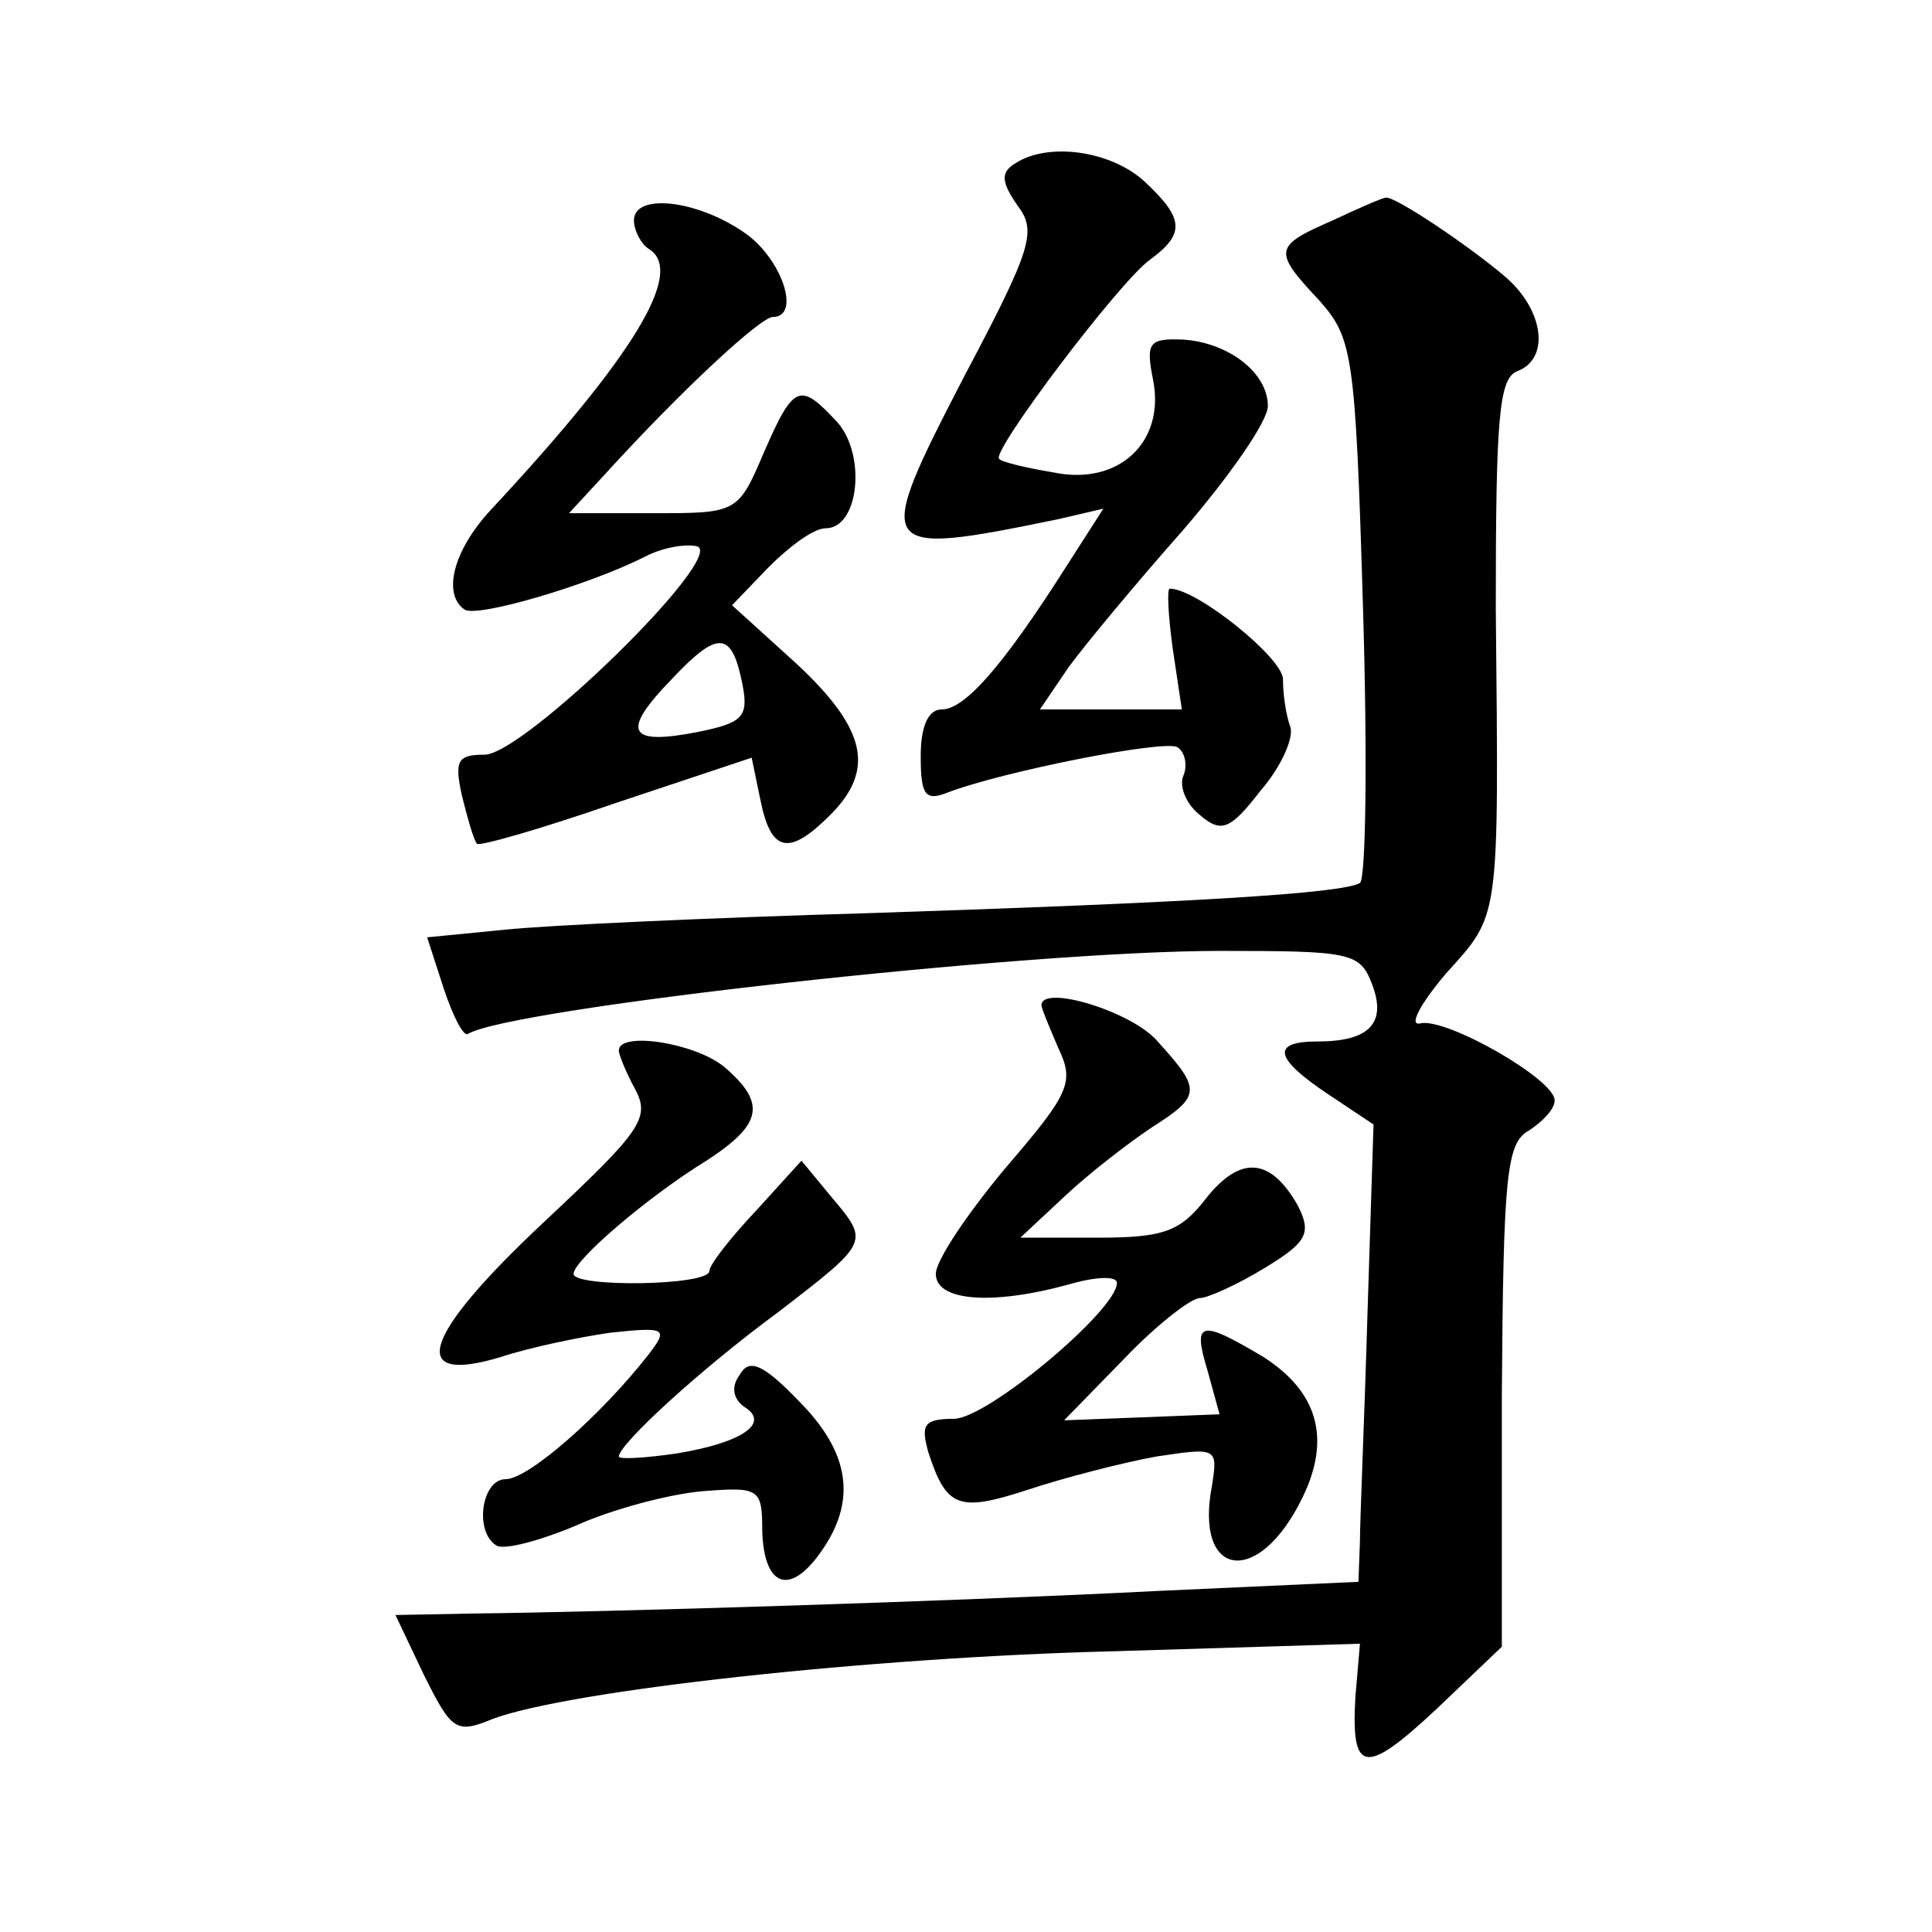 <?xml version="1.0" standalone="no"?>
<!DOCTYPE svg PUBLIC "-//W3C//DTD SVG 20010904//EN"
 "http://www.w3.org/TR/2001/REC-SVG-20010904/DTD/svg10.dtd">
<svg version="1.0" xmlns="http://www.w3.org/2000/svg"
 width="128pt" height="128pt" viewBox="0 0 128 128"
 preserveAspectRatio="xMidYMid meet">
<g transform="translate(0,128) scale(0.1,-0.1)"
fill="#0" stroke="none">
<path d="M673 1172 c-10 -6 -10 -12 1 -28 13 -17 10 -28 -35 -113 -61 -118 -60
-120 62 -95 l30 7 -25 -39 c-42 -66 -67 -94 -82 -94 -9 0 -14 -11 -14 -31 0 -26
3 -30 18 -24 37 14 143 35 152 30 5 -3 7 -12 4 -19 -3 -7 2 -19 11 -26 14 -12 20
-10 40 16 14 16 22 35 20 42 -3 8 -5 22 -5 32 0 14 -57 60 -75 60 -2 0 -1 -18 2
-40 l6 -40 -47 0 -47 0 19 28 c11 15 45 56 76 91 31 36 56 72 56 82 0 22 -26 42
-56 44 -23 1 -25 -2 -20 -27 8 -41 -23 -70 -66 -61 -18 3 -35 7 -36 9 -6 4 80 118
100 132 23 17 23 27 -4 52 -22 20 -63 26 -85 12z M420 1134 c0 -7 5 -16 10 -19
24 -15 -10 -71 -105 -173 -25 -27 -32 -56 -17 -66 9 -5 81 16 119 35 11 6 27 9
35 7 19 -7 -115 -138 -141 -138 -18 0 -20 -4 -15 -27 4 -16 8 -30 10 -32 1 -2 43
10 92 27 l90 30 6 -29 c7 -34 19 -36 46 -9 30 30 24 57 -22 100 l-43 39 24 25 c14
14 30 26 38 26 22 0 27 48 8 70 -25 27 -29 26 -49 -20 -17 -40 -18 -40 -73 -40
l-56 0 24 26 c51 56 103 104 111 104 19 0 6 39 -19 56 -32 22 -73 26 -73 8z m72
-308 c4 -21 0 -25 -30 -31 -46 -9 -51 0 -17 35 31 33 40 32 47 -4z M883 1134 c-39
-17 -40 -20 -9 -53 22 -25 24 -34 29 -203 3 -98 2 -180 -2 -183 -12 -7 -112 -13
-326 -20 -104 -3 -213 -8 -241 -11 l-51 -5 11 -34 c6 -18 13 -32 16 -30 28 17 369
55 498 55 87 0 93 -1 101 -22 10 -26 -2 -38 -36 -38 -31 0 -29 -11 7 -35 l30 -20
-4 -125 c-2 -69 -5 -137 -5 -151 l-1 -27 -132 -6 c-137 -7 -364 -14 -455 -15 l-51
-1 19 -40 c18 -36 21 -39 45 -29 50 19 250 41 412 45 l163 5 -3 -35 c-3 -51 6 -53
54 -8 l43 41 0 166 c1 146 3 168 18 176 9 6 17 14 17 20 0 14 -72 55 -89 51 -8
-2 0 13 17 33 36 40 35 33 33 242 0 125 2 152 14 157 22 8 18 40 -7 62 -23 20 -75
55 -80 53 -2 0 -18 -7 -35 -15z M690 614 c0 -2 5 -14 11 -28 11 -23 8 -30 -35 -80
-25 -30 -46 -61 -46 -70 0 -18 37 -21 88 -7 17 5 32 6 32 1 0 -18 -86 -90 -108
-90 -20 0 -22 -4 -17 -22 12 -37 20 -40 66 -25 24 8 63 18 85 22 40 6 41 6 37 -19
-12 -62 31 -68 60 -8 19 39 10 70 -26 93 -42 25 -47 24 -37 -9 l8 -29 -51 -2 -52
-2 40 41 c21 22 44 40 50 40 5 0 25 9 43 20 28 17 31 23 22 41 -18 32 -38 34 -61
5 -17 -22 -28 -26 -72 -26 l-51 0 30 28 c16 15 42 35 57 45 33 21 33 25 4 57 -17
20 -77 38 -77 24z M410 584 c0 -3 5 -15 11 -26 10 -19 3 -28 -61 -88 -80 -75 -91
-108 -28 -89 18 6 51 13 72 16 37 4 39 3 26 -14 -32 -41 -80 -83 -95 -83 -16 0
-21 -35 -6 -44 5 -3 28 3 52 13 24 11 62 21 84 23 38 3 40 2 40 -26 1 -37 18 -44
39 -14 24 34 19 66 -15 100 -24 25 -33 28 -39 17 -6 -8 -4 -16 3 -21 18 -11 -2
-24 -45 -31 -21 -3 -38 -4 -38 -2 0 8 53 57 106 96 61 47 60 46 34 77 l-19 23 -30
-33 c-17 -18 -31 -36 -31 -40 0 -10 -90 -11 -90 -2 0 9 49 51 88 75 37 24 40 38
12 62 -19 16 -70 24 -70 11z"/>
</g>
</svg>
